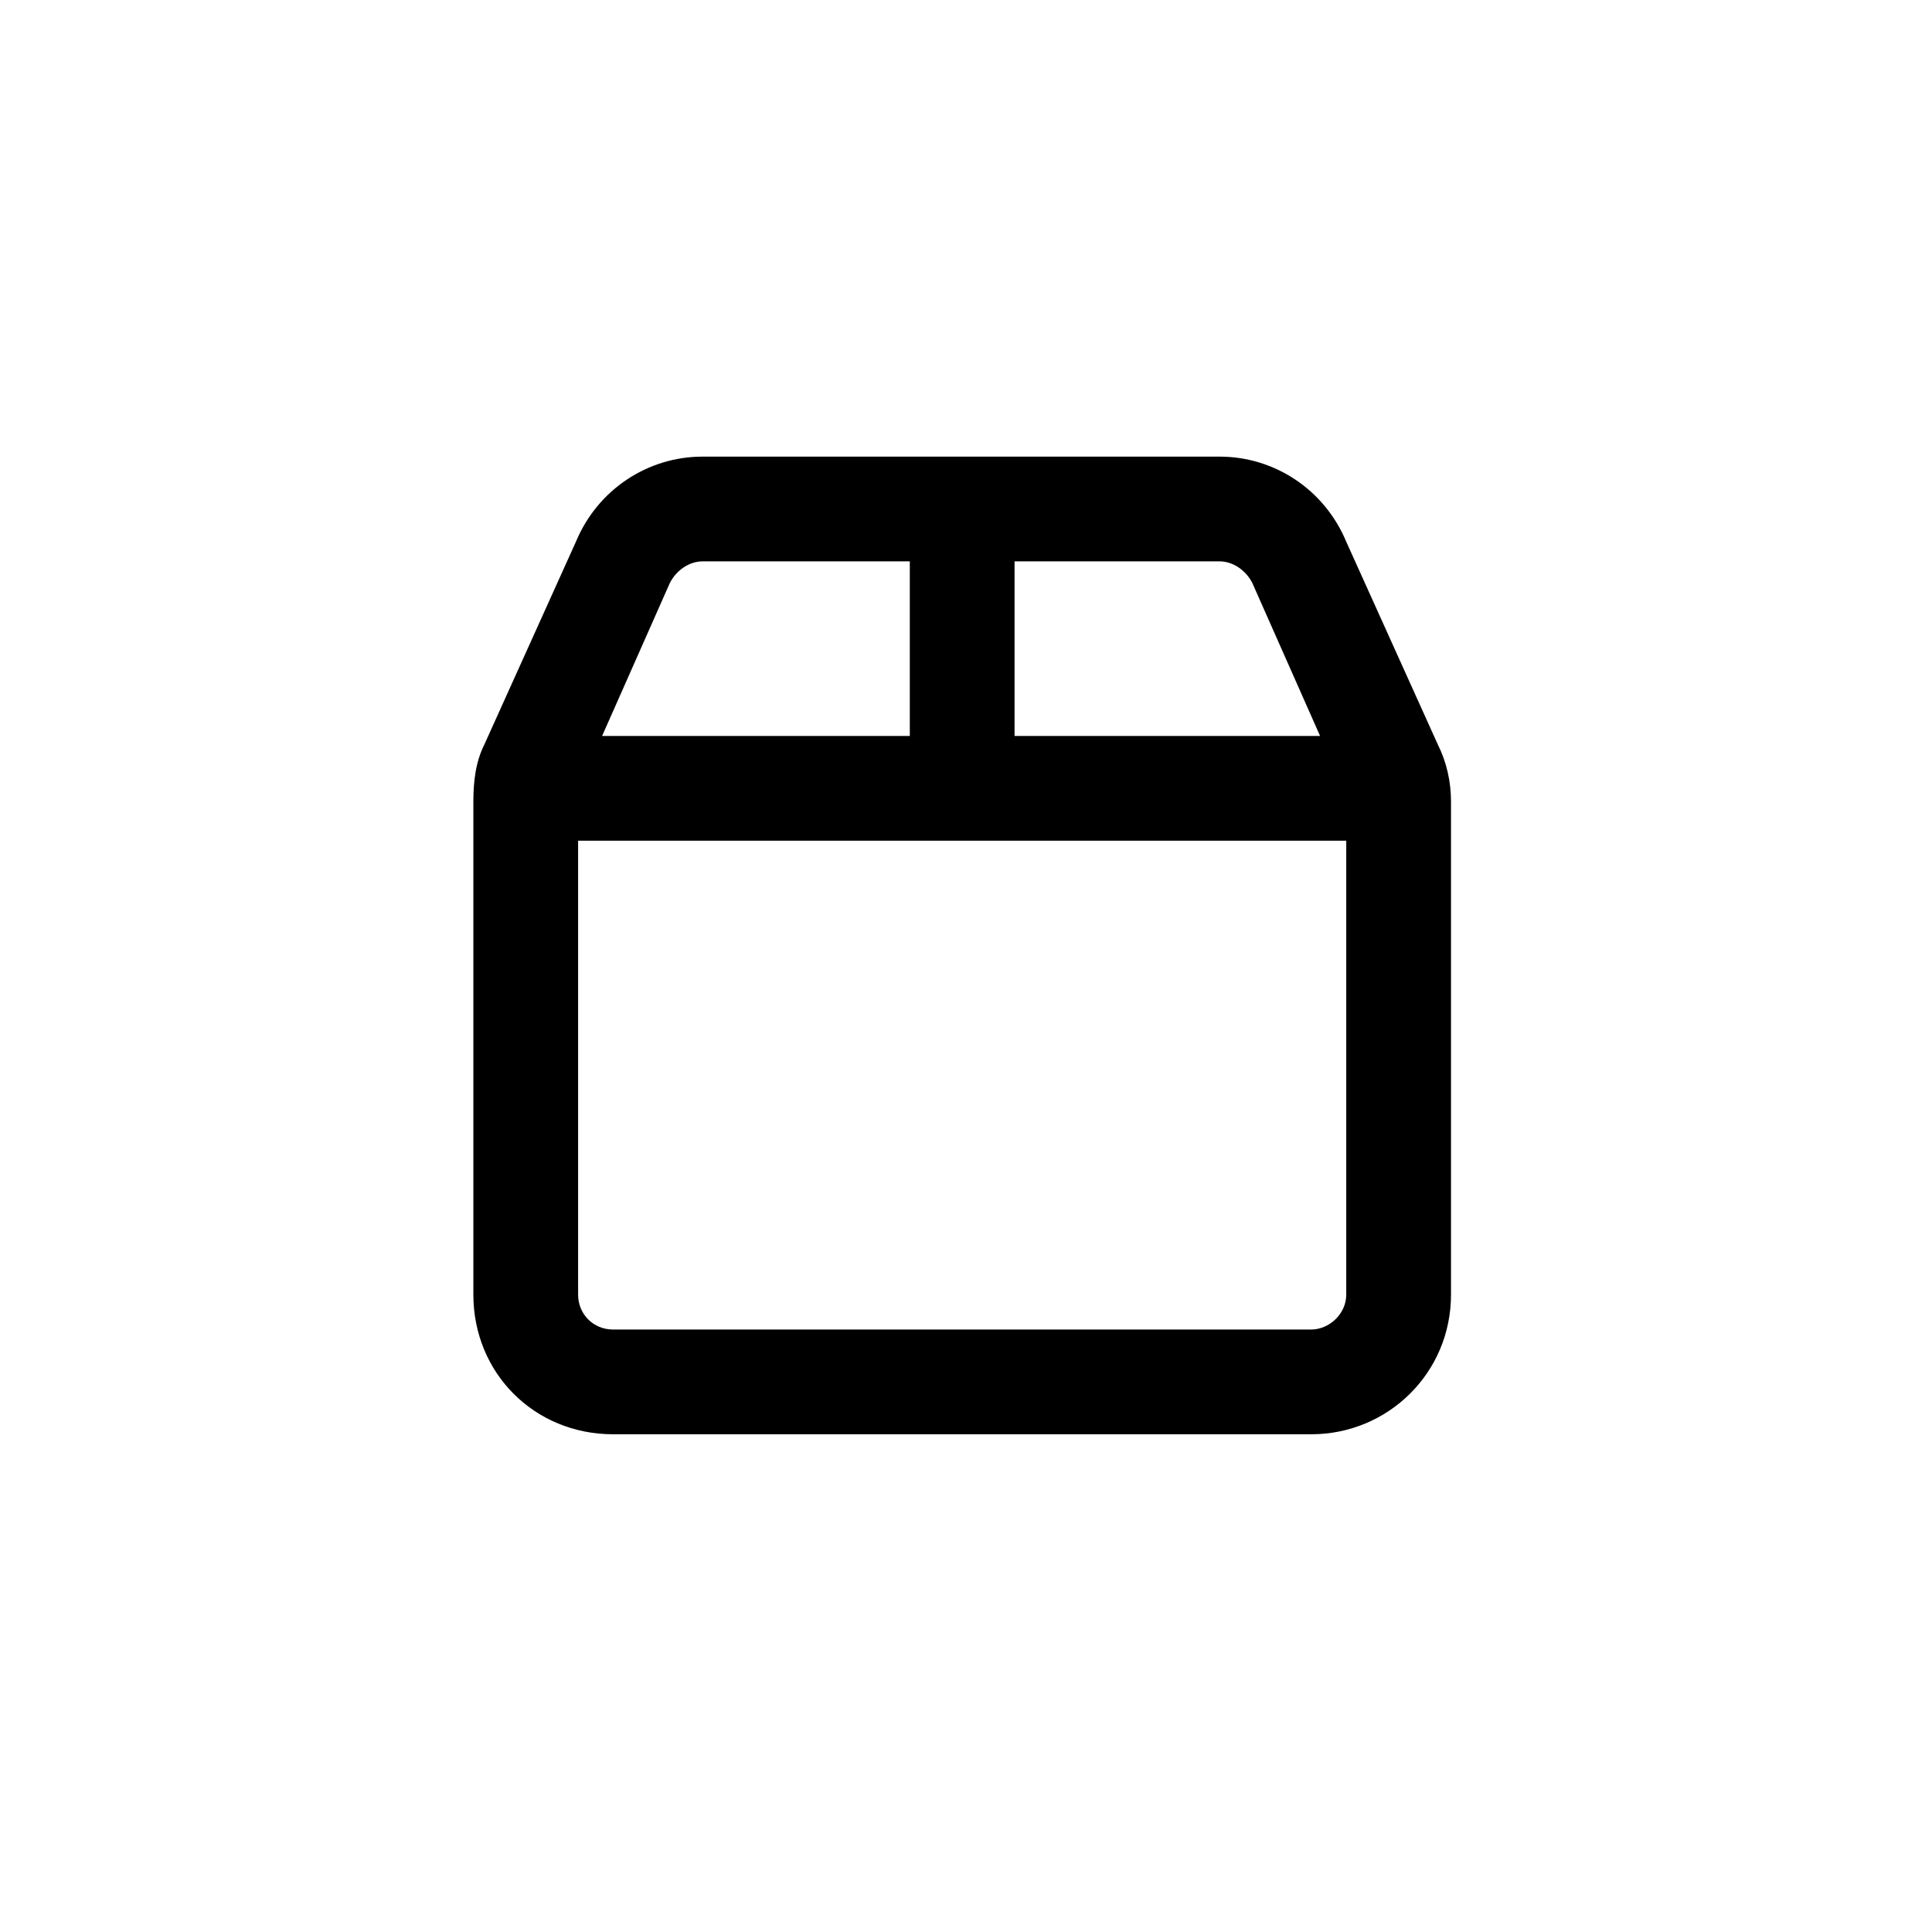 <svg xmlns="http://www.w3.org/2000/svg" width="83" height="83" viewBox="0 0 83 83" fill="none"><path d="M52.398 19.617C54.742 19.617 56.898 21.023 57.836 23.273L61.773 31.992C62.148 32.742 62.336 33.586 62.336 34.43V55.617C62.336 58.992 59.617 61.617 56.336 61.617H26.336C22.961 61.617 20.336 58.992 20.336 55.617V34.43C20.336 33.586 20.43 32.742 20.805 31.992L24.742 23.273C25.68 21.023 27.836 19.617 30.18 19.617H52.398ZM52.398 24.117H43.586V31.617H56.711L53.805 25.055C53.523 24.492 52.961 24.117 52.398 24.117ZM57.836 36.117H24.836V55.617C24.836 56.461 25.492 57.117 26.336 57.117H56.336C57.086 57.117 57.836 56.461 57.836 55.617V36.117ZM25.867 31.617H39.086V24.117H30.18C29.617 24.117 29.055 24.492 28.773 25.055L25.867 31.617Z" fill="black"></path></svg>